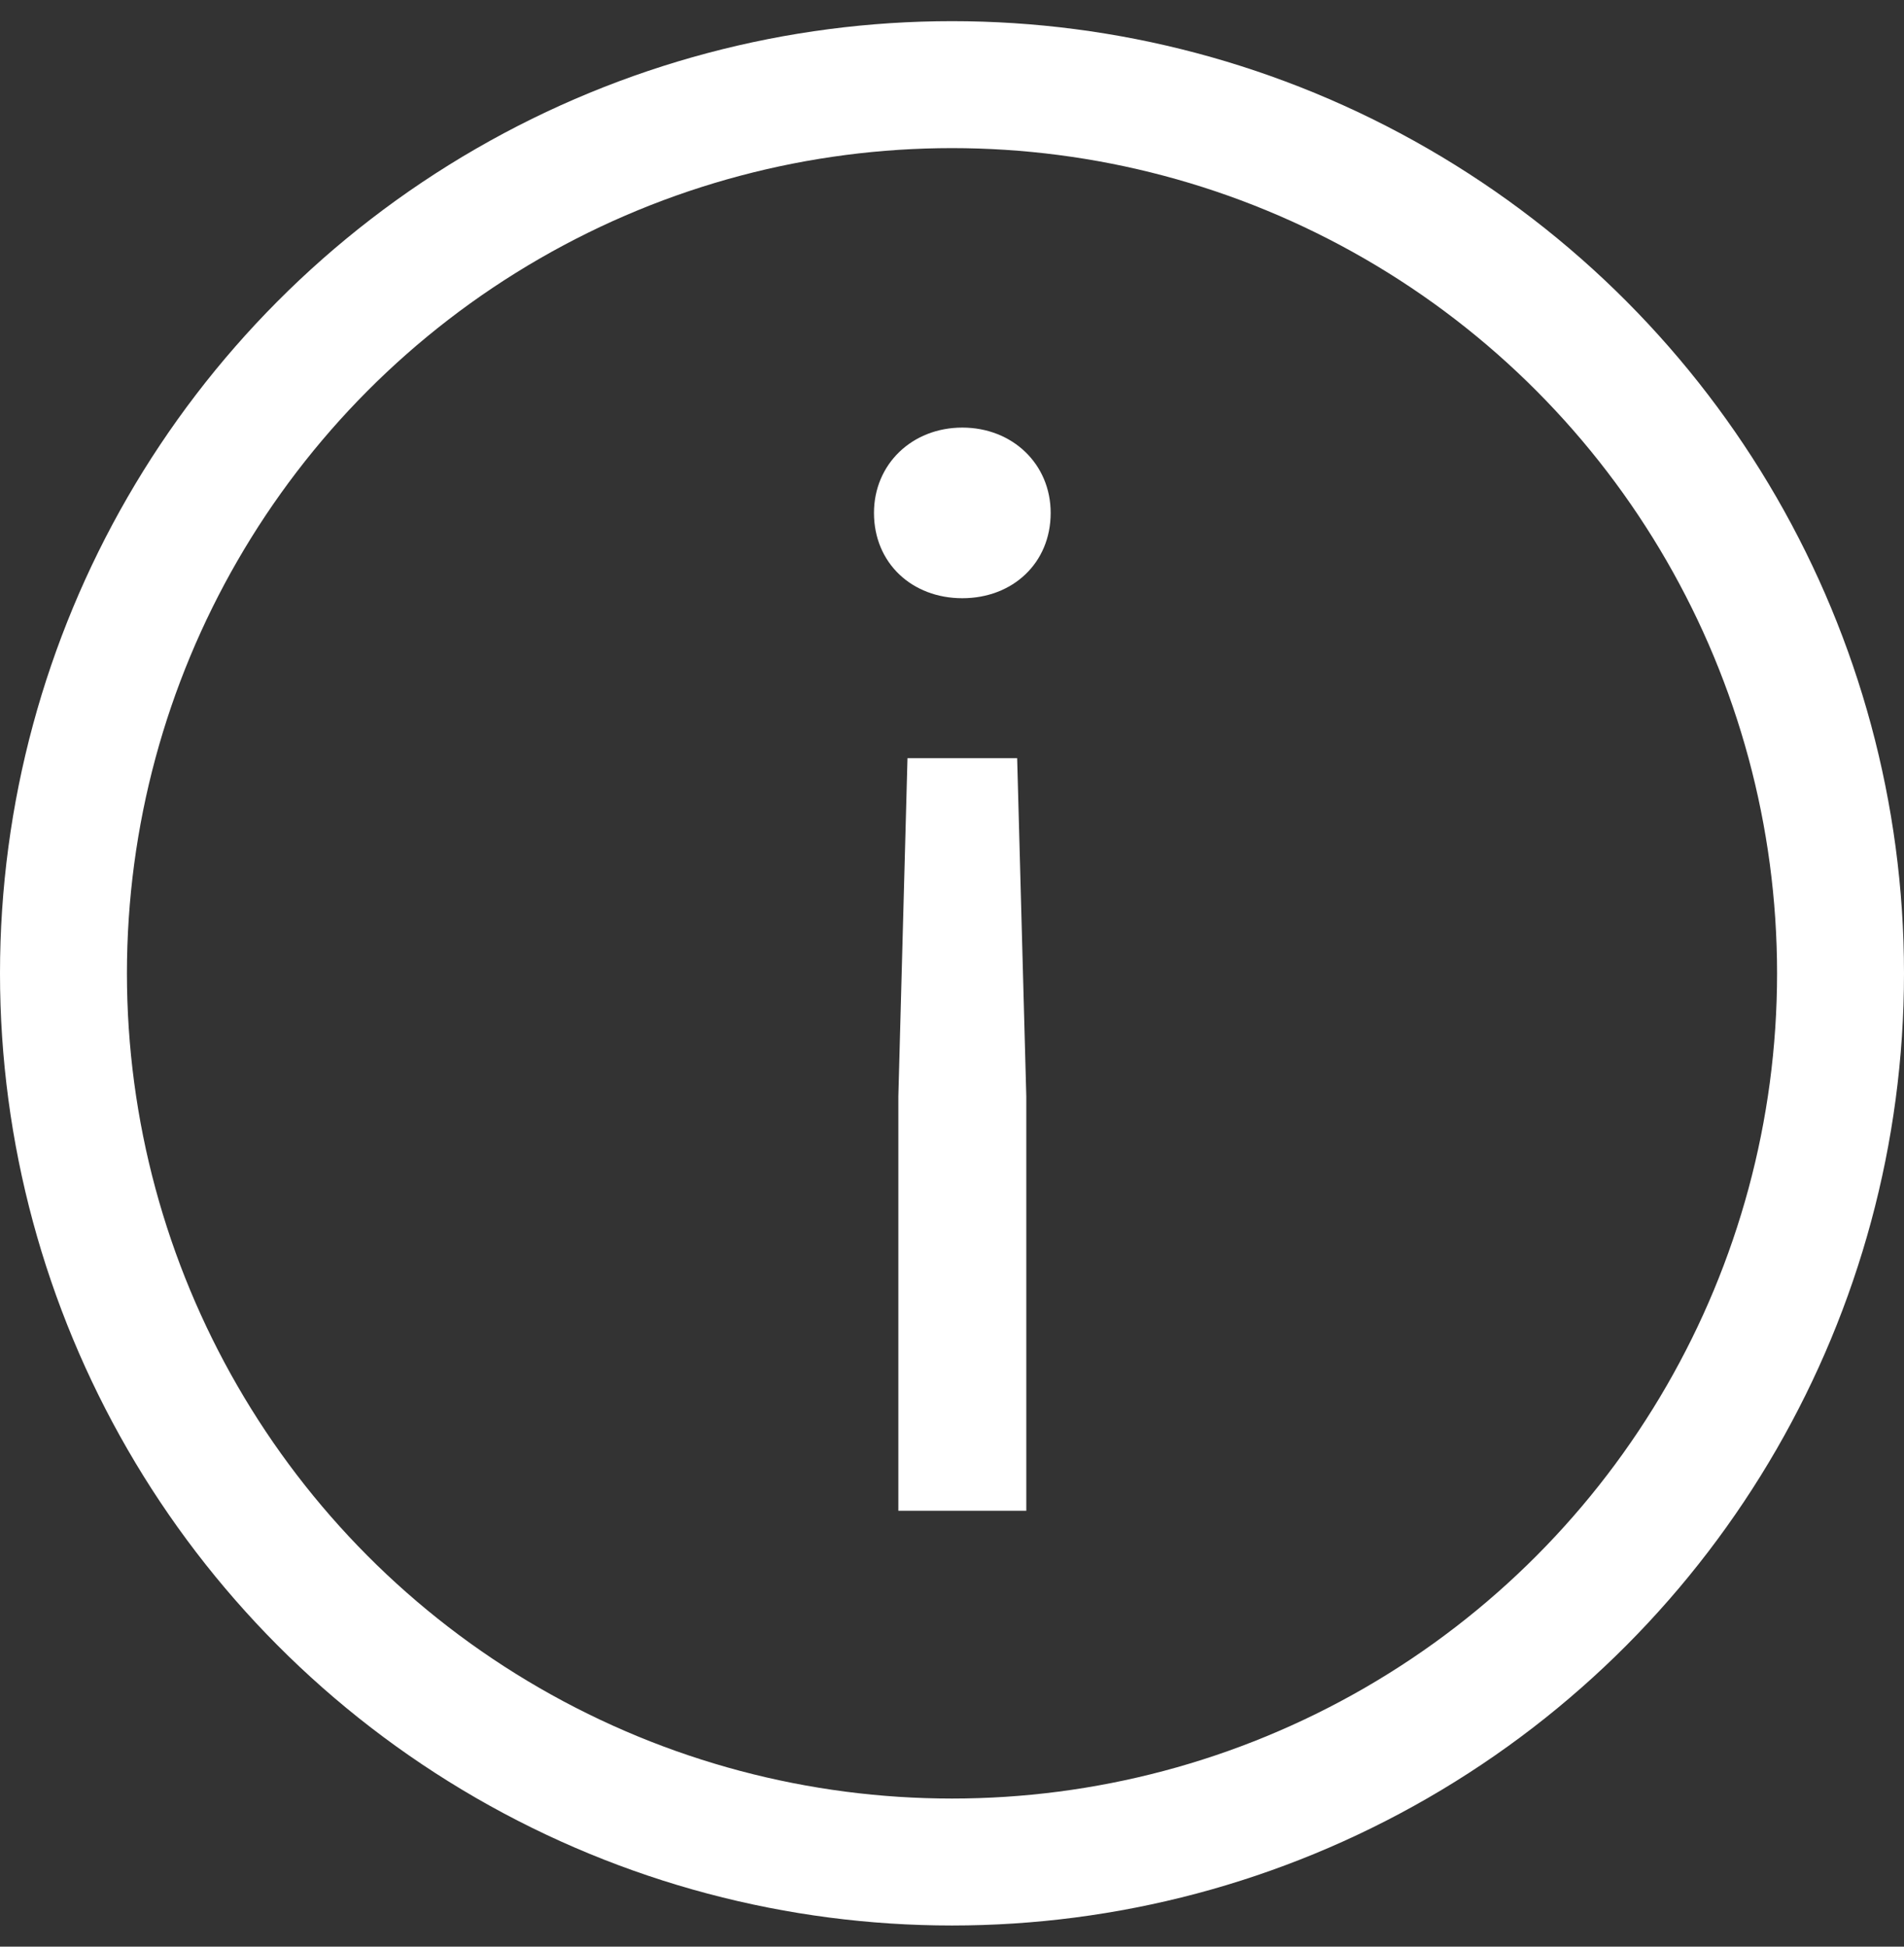<svg width="45" height="46" viewBox="0 0 45 46" fill="none" xmlns="http://www.w3.org/2000/svg">
<rect x="0" y="0" width="45" height="46" fill="#333333" stroke="none"/>
<circle cx="22.5" cy="23" r="21" stroke="white" stroke-width="3"/>
<path d="M21.232 35.7V25.908L21.448 17.916H24.04L24.256 25.908V35.7H21.232ZM22.744 14.136C21.556 14.136 20.656 13.308 20.656 12.12C20.656 10.968 21.556 10.104 22.744 10.104C23.932 10.104 24.832 10.968 24.832 12.12C24.832 13.308 23.932 14.136 22.744 14.136Z" fill="white"/>
</svg>
